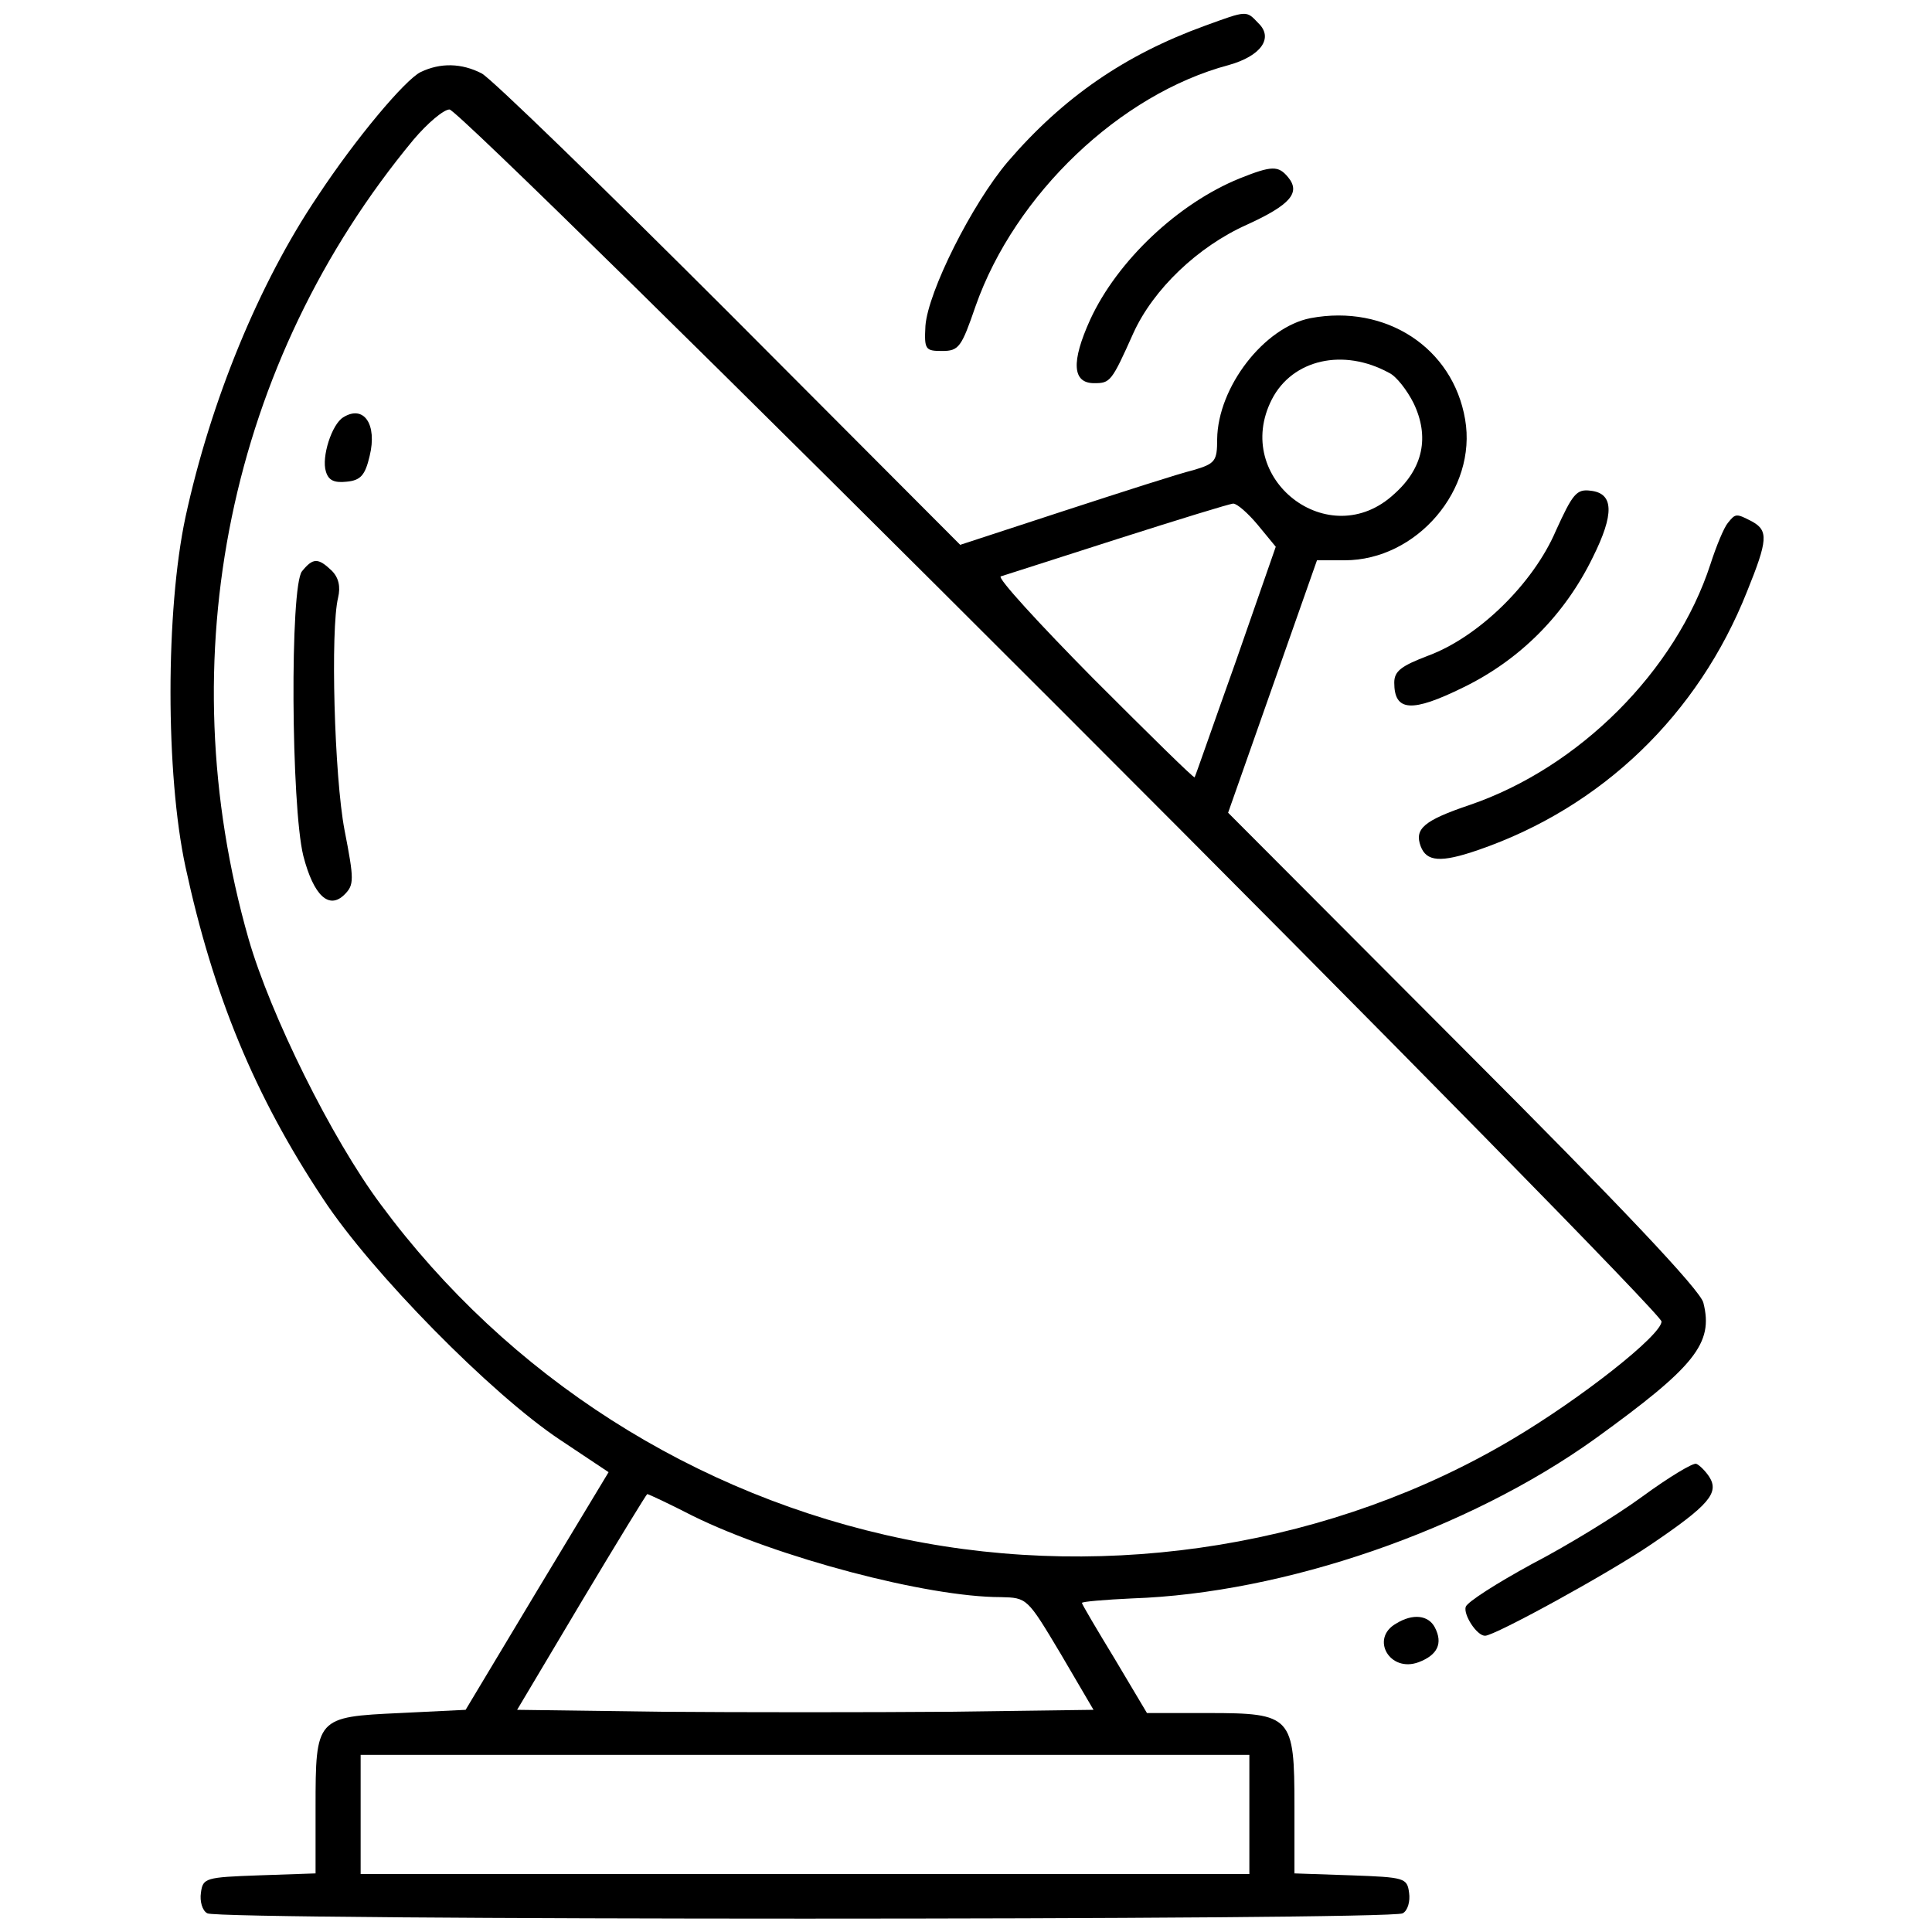 <?xml version="1.0" standalone="no"?>
<!DOCTYPE svg PUBLIC "-//W3C//DTD SVG 20010904//EN"
 "http://www.w3.org/TR/2001/REC-SVG-20010904/DTD/svg10.dtd">
<svg version="1.0" xmlns="http://www.w3.org/2000/svg"
 width="300pt" height="300pt" viewBox="0 0 300 300"
 preserveAspectRatio="xMidYMid meet">
<g transform="translate(0,300) scale(0.1,-0.1)"
fill="#000000" stroke="none">
<path d="M1871 2960 c-124 -45 -220 -111 -306 -211 -56 -66 -124 -202 -128
-255 -2 -37 0 -39 26 -39 26 0 30 6 52 70 61 173 224 329 393 374 50 14 70 42
46 65 -19 20 -17 20 -83 -4z"/>
<path d="M653 2888 c-24 -12 -100 -102 -160 -193 -91 -135 -166 -318 -205
-498 -31 -145 -31 -399 0 -543 43 -199 107 -355 214 -516 75 -114 261 -303
368 -374 l75 -50 -111 -184 -111 -185 -102 -5 c-130 -6 -131 -7 -131 -147 l0
-102 -87 -3 c-84 -3 -88 -4 -91 -27 -2 -13 2 -28 10 -32 17 -11 1839 -11 1856
0 8 4 12 19 10 32 -3 23 -7 24 -90 27 l-88 3 0 104 c0 140 -4 145 -134 145
l-95 0 -50 84 c-28 46 -51 85 -51 87 0 2 35 5 78 7 236 8 521 106 719 248 155
112 184 148 168 211 -4 19 -131 153 -372 394 l-366 367 69 196 69 196 43 0
c112 0 206 110 187 219 -19 111 -123 179 -240 157 -72 -14 -144 -107 -145
-188 0 -34 -3 -38 -37 -48 -21 -5 -111 -34 -200 -63 l-162 -53 -358 359 c-197
197 -370 365 -385 373 -31 16 -64 17 -95 2z m994 -990 c513 -513 933 -941 933
-950 0 -21 -124 -119 -232 -183 -276 -164 -622 -221 -943 -155 -326 67 -616
252 -814 520 -76 102 -171 294 -205 412 -125 437 -30 896 256 1241 22 26 47
47 56 47 10 0 437 -420 949 -932z m510 523 c11 -5 28 -27 38 -47 25 -52 15
-101 -30 -141 -101 -94 -253 24 -190 147 32 62 111 80 182 41z m-204 -236 l28
-34 -62 -178 c-35 -98 -63 -179 -64 -180 -1 -2 -71 67 -157 153 -85 86 -150
157 -144 159 6 2 88 28 181 58 94 30 175 55 180 55 6 0 23 -15 38 -33z m-877
-1539 c130 -64 363 -126 478 -126 41 -1 41 -1 93 -88 l51 -87 -224 -3 c-123
-1 -325 -1 -447 0 l-224 3 100 168 c55 92 101 167 102 167 2 0 34 -15 71 -34z
m864 -463 l0 -93 -690 0 -690 0 0 93 0 92 690 0 690 0 0 -92z"/>
<path d="M533 2352 c-18 -11 -34 -62 -27 -84 4 -14 13 -18 32 -16 22 2 29 10
36 40 12 49 -9 80 -41 60z"/>
<path d="M469 2113 c-19 -23 -17 -365 2 -442 16 -62 40 -84 64 -60 15 15 15
23 0 100 -16 84 -22 312 -10 361 4 17 1 31 -10 42 -21 20 -29 20 -46 -1z"/>
<path d="M1925 2723 c-96 -39 -190 -128 -232 -219 -30 -66 -28 -99 6 -99 25 0
27 2 61 78 31 68 100 134 176 168 68 31 84 50 64 74 -15 18 -25 18 -75 -2z"/>
<path d="M2416 2176 c-35 -82 -120 -165 -198 -194 -42 -16 -53 -24 -53 -42 0
-45 27 -47 108 -7 88 43 157 113 200 201 34 68 33 100 -3 104 -22 3 -28 -5
-54 -62z"/>
<path d="M2683 2188 c-6 -7 -18 -36 -27 -64 -54 -166 -204 -316 -374 -374 -71
-24 -86 -37 -76 -64 9 -24 31 -26 89 -6 192 66 342 210 418 402 32 79 33 94 8
108 -25 13 -26 13 -38 -2z"/>
<path d="M2550 676 c-41 -30 -118 -77 -172 -105 -53 -29 -99 -58 -102 -66 -4
-12 17 -45 30 -45 15 0 192 97 258 142 90 61 106 80 90 105 -6 9 -15 18 -20
20 -5 2 -43 -21 -84 -51z"/>
<path d="M2168 479 c-41 -23 -10 -77 35 -60 29 11 38 29 25 54 -10 19 -34 22
-60 6z"/>
</g>
</svg>

